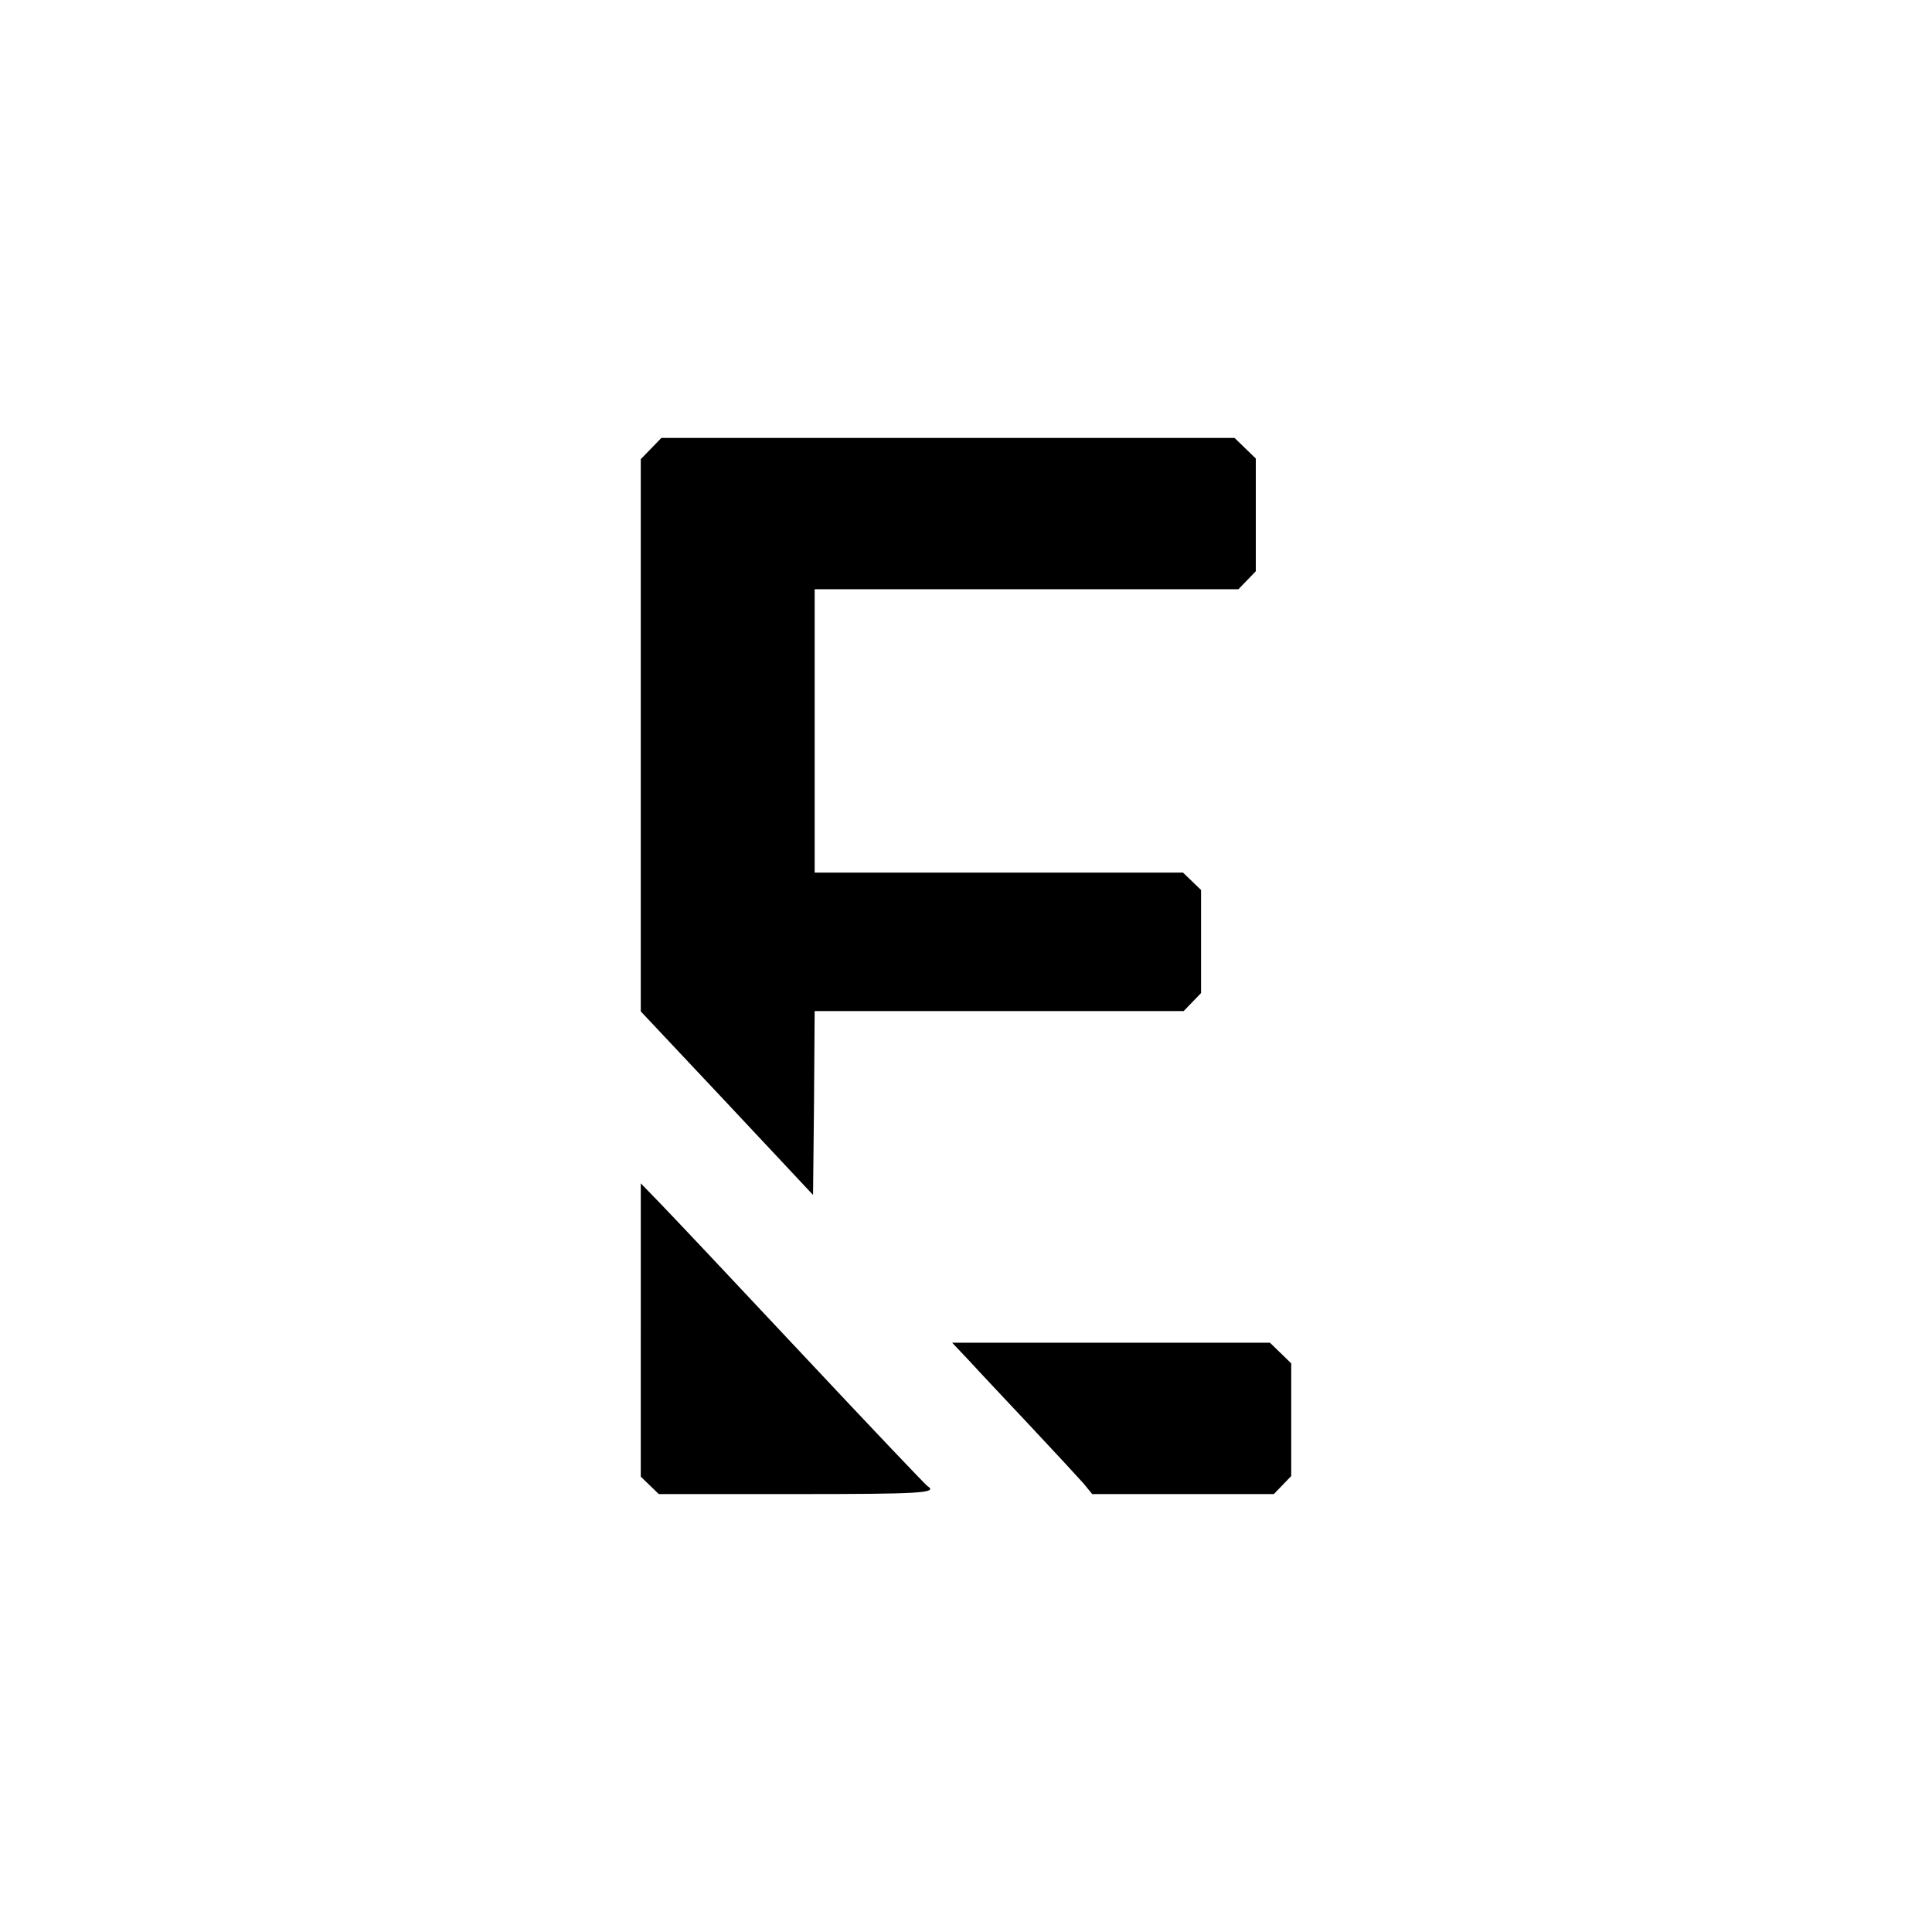 <?xml version="1.0" standalone="no"?>
<!DOCTYPE svg PUBLIC "-//W3C//DTD SVG 20010904//EN"
 "http://www.w3.org/TR/2001/REC-SVG-20010904/DTD/svg10.dtd">
<svg version="1.0" xmlns="http://www.w3.org/2000/svg"
 width="600pt" height="600pt" viewBox="0 0 600 600"
 preserveAspectRatio="xMidYMid meet">
<g transform="translate(0,600) scale(0.1,-0.1)"
fill="#000000" stroke="none">
<path d="M2022 4607 l-32 -33 0 -858 0 -857 268 -285 267 -285 3 286 2 285
573 0 573 0 27 28 27 28 0 160 0 160 -28 27 -28 27 -572 0 -572 0 0 440 0 440
658 0 658 0 27 28 27 28 0 175 0 175 -33 32 -33 32 -890 0 -890 0 -32 -33z"/>
<path d="M1990 1869 l0 -455 28 -27 28 -27 422 0 c391 0 447 3 412 25 -6 4
-180 187 -387 408 -207 221 -405 431 -440 467 l-63 65 0 -456z"/>
<path d="M3011 1773 c29 -32 115 -123 190 -203 75 -80 149 -160 164 -177 l27
-33 282 0 282 0 27 28 27 28 0 175 0 175 -33 32 -33 32 -493 0 -494 0 54 -57z"/>
</g>
</svg>
